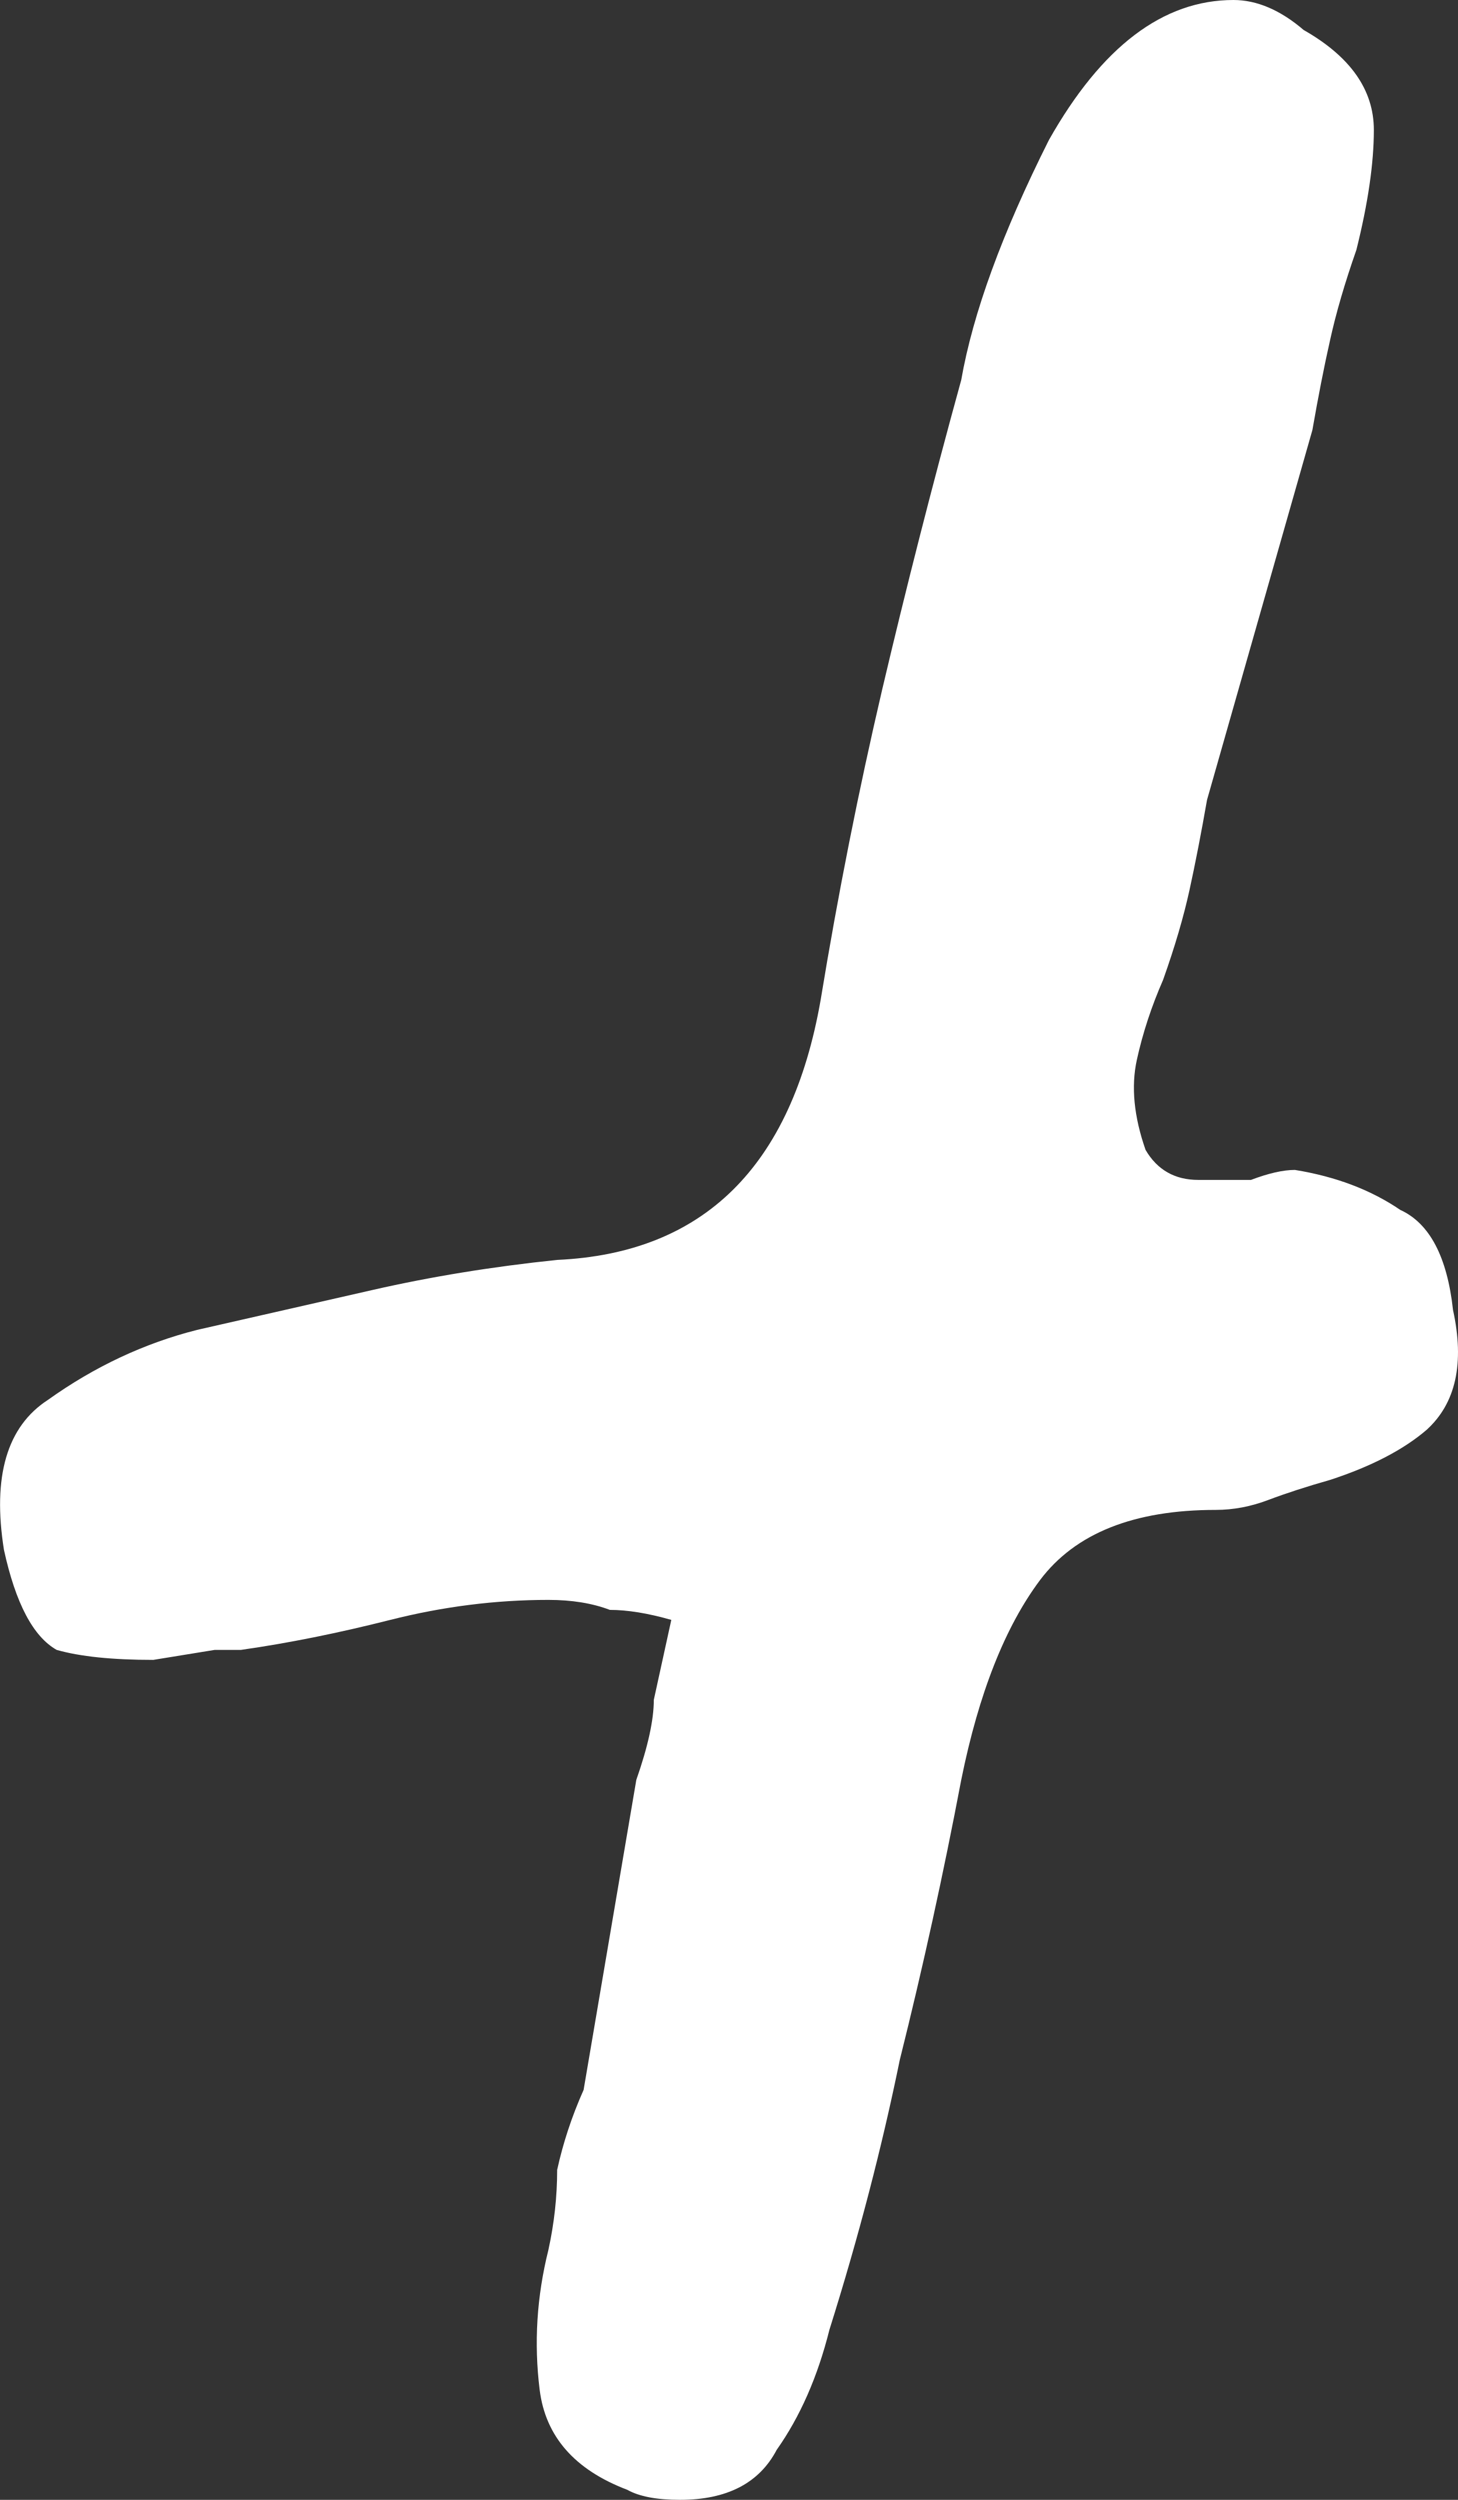 <?xml version="1.0" encoding="UTF-8"?> <svg xmlns="http://www.w3.org/2000/svg" width="7" height="12" viewBox="0 0 7 12" fill="none"><rect x="0" y="0" width="7" height="12" fill="#333333" stroke="none"/><path d="M3.223 7.776C3.111 7.744 3.012 7.728 2.928 7.728C2.844 7.696 2.745 7.68 2.633 7.68C2.38 7.68 2.127 7.712 1.874 7.776C1.621 7.84 1.382 7.888 1.157 7.92H1.031L0.736 7.968C0.539 7.968 0.384 7.952 0.272 7.92C0.159 7.856 0.075 7.696 0.019 7.44C-0.037 7.088 0.033 6.848 0.23 6.72C0.454 6.56 0.693 6.448 0.946 6.384C1.227 6.32 1.509 6.256 1.79 6.192C2.071 6.128 2.366 6.08 2.675 6.048C3.378 6.016 3.8 5.6 3.94 4.8C4.024 4.288 4.123 3.792 4.235 3.312C4.348 2.832 4.474 2.336 4.615 1.824C4.671 1.504 4.811 1.12 5.036 0.672C5.289 0.224 5.584 0 5.922 0C6.034 0 6.147 0.048 6.259 0.144C6.484 0.272 6.596 0.432 6.596 0.624C6.596 0.784 6.568 0.976 6.512 1.2C6.456 1.36 6.414 1.504 6.386 1.632C6.357 1.76 6.329 1.904 6.301 2.064L5.795 3.84C5.767 4 5.739 4.144 5.711 4.272C5.683 4.4 5.641 4.544 5.584 4.704C5.528 4.832 5.486 4.96 5.458 5.088C5.43 5.216 5.444 5.36 5.5 5.52C5.556 5.616 5.641 5.664 5.753 5.664C5.837 5.664 5.922 5.664 6.006 5.664C6.09 5.632 6.161 5.616 6.217 5.616C6.414 5.648 6.582 5.712 6.723 5.808C6.863 5.872 6.948 6.032 6.976 6.288C7.032 6.544 6.99 6.736 6.849 6.864C6.737 6.96 6.582 7.04 6.386 7.104C6.273 7.136 6.175 7.168 6.09 7.2C6.006 7.232 5.922 7.248 5.837 7.248C5.444 7.248 5.163 7.36 4.994 7.584C4.826 7.808 4.699 8.128 4.615 8.544C4.53 8.992 4.432 9.44 4.32 9.888C4.235 10.304 4.123 10.736 3.982 11.184C3.926 11.408 3.842 11.6 3.729 11.76C3.645 11.92 3.49 12 3.265 12C3.153 12 3.069 11.984 3.012 11.952C2.759 11.856 2.619 11.696 2.591 11.472C2.563 11.248 2.577 11.024 2.633 10.8C2.661 10.672 2.675 10.544 2.675 10.416C2.703 10.288 2.745 10.16 2.802 10.032L3.055 8.544C3.111 8.384 3.139 8.256 3.139 8.16C3.167 8.032 3.195 7.904 3.223 7.776Z" fill="white"></path></svg> 